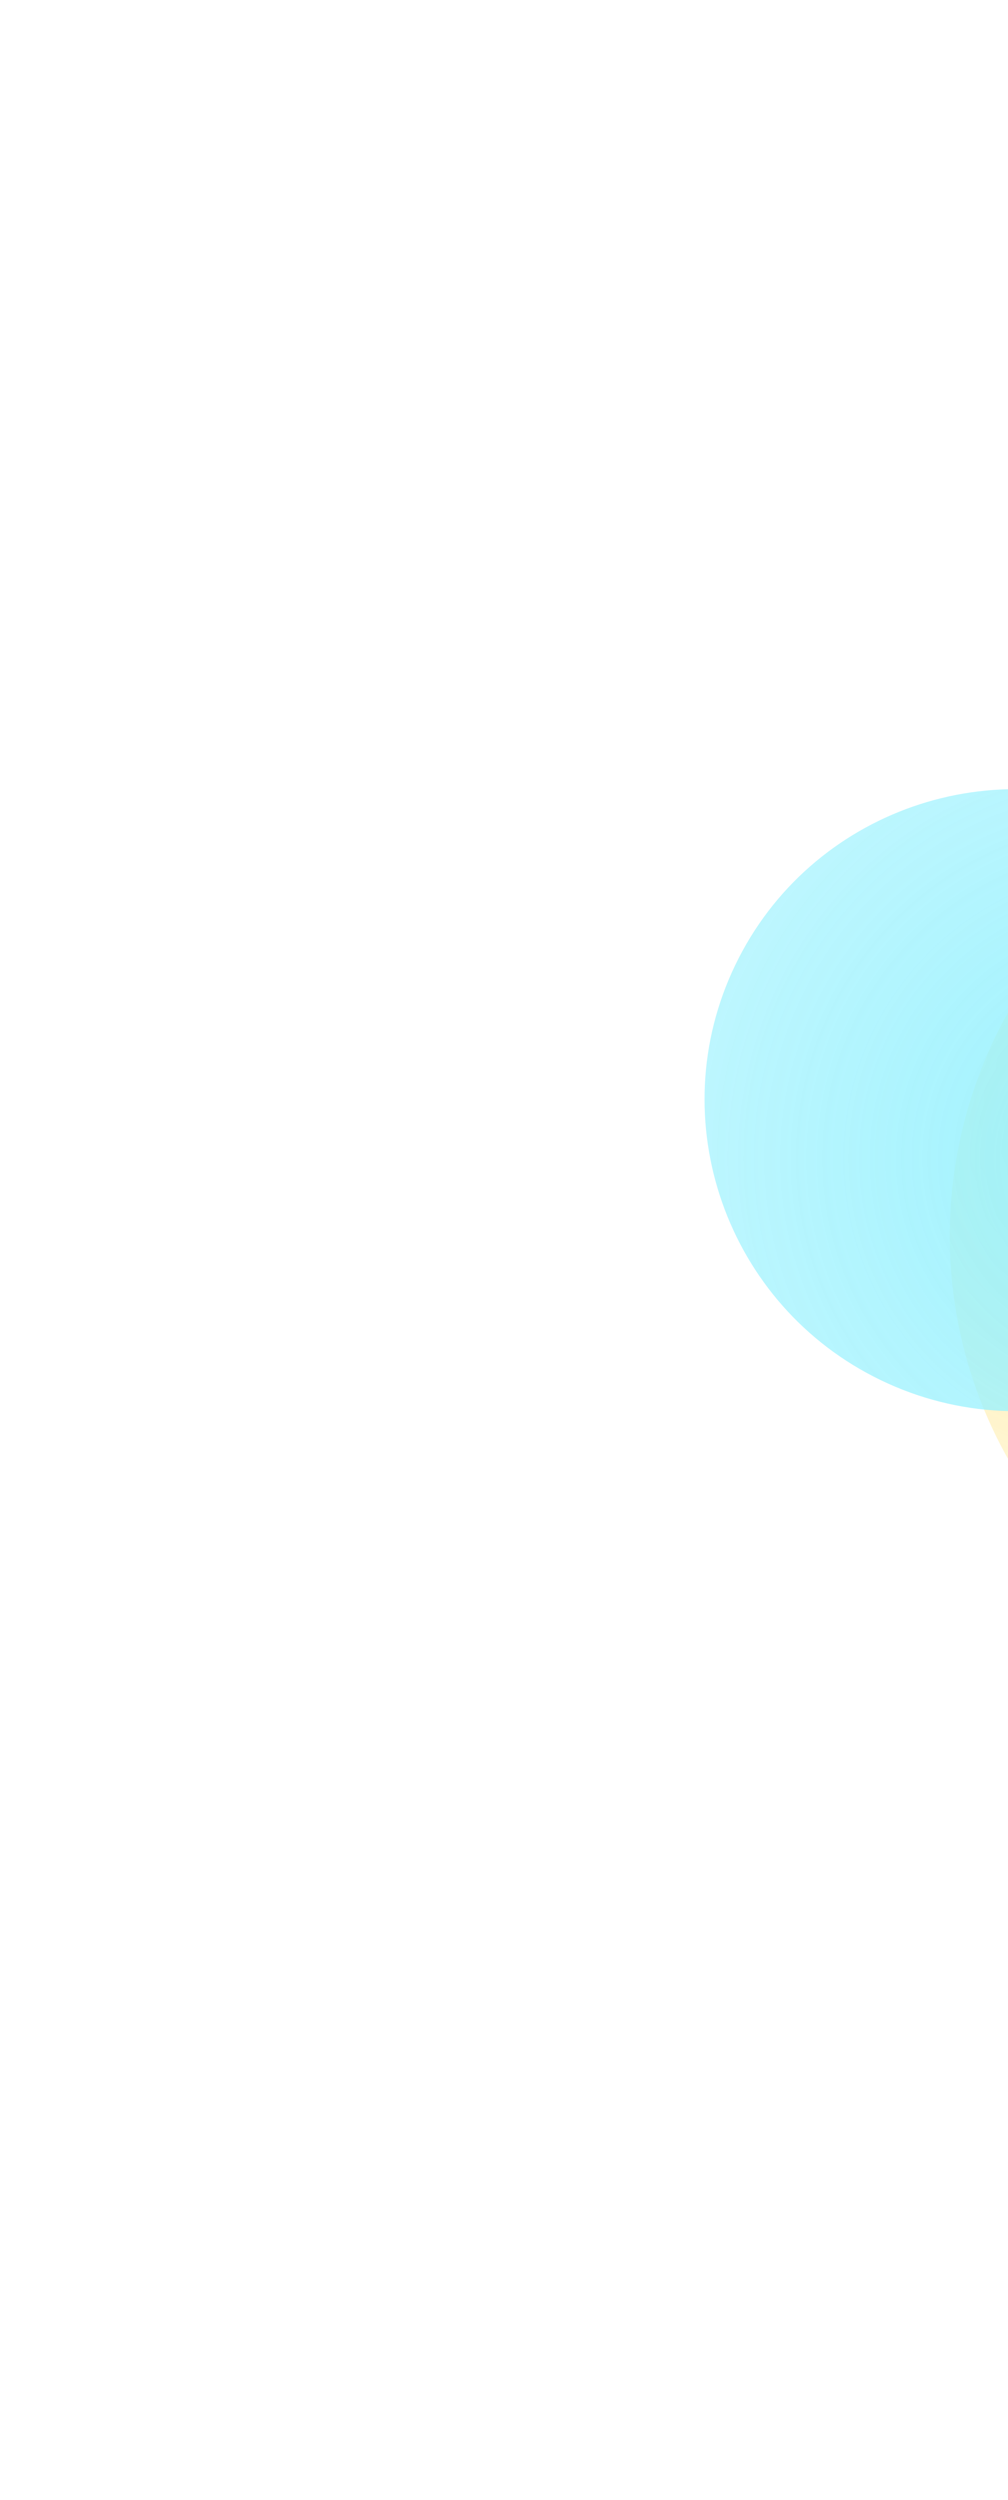 <svg width="382" height="947" viewBox="0 0 382 947" fill="none" xmlns="http://www.w3.org/2000/svg">
<g opacity="0.6" filter="url(#filter0_f_124_23618)">
<path d="M392.256 568.761C336.691 491.156 354.559 383.201 432.164 327.636L471.716 299.317C549.321 243.753 657.277 261.62 712.841 339.226L740.683 378.111C796.247 455.716 778.38 563.672 700.774 619.236L661.223 647.555C583.617 703.119 475.662 685.252 420.097 607.647L392.256 568.761Z" fill="url(#paint0_radial_124_23618)"/>
<path d="M723.316 586.893C685.85 664.68 592.125 697.224 514.338 659.758C436.552 622.291 403.572 528.719 441.039 450.932C478.505 373.145 572.23 340.601 650.017 378.067C727.803 415.534 760.783 509.106 723.316 586.893Z" fill="url(#paint1_radial_124_23618)"/>
<path d="M491.316 467.984C463.089 526.587 392.478 551.106 333.875 522.879C275.271 494.652 250.425 424.156 278.652 365.553C306.878 306.949 377.489 282.43 436.093 310.657C494.696 338.884 519.542 409.38 491.316 467.984Z" fill="url(#paint2_radial_124_23618)"/>
</g>
<defs>
<filter id="filter0_f_124_23618" x="0.799" y="0.799" width="1038.4" height="945.275" filterUnits="userSpaceOnUse" color-interpolation-filters="sRGB">
<feFlood flood-opacity="0" result="BackgroundImageFix"/>
<feBlend mode="normal" in="SourceGraphic" in2="BackgroundImageFix" result="shape"/>
<feGaussianBlur stdDeviation="133.101" result="effect1_foregroundBlur_124_23618"/>
</filter>
<radialGradient id="paint0_radial_124_23618" cx="0" cy="0" r="1" gradientUnits="userSpaceOnUse" gradientTransform="translate(475.457 408.725) rotate(80.671) scale(274.781 333.828)">
<stop stop-color="#FFD84B"/>
<stop offset="1" stop-color="#FFD84B" stop-opacity="0"/>
</radialGradient>
<radialGradient id="paint1_radial_124_23618" cx="0" cy="0" r="1" gradientUnits="userSpaceOnUse" gradientTransform="translate(419.728 502.38) rotate(60.536) scale(203.858 229.806)">
<stop stop-color="#9207FF"/>
<stop offset="1" stop-color="#FF9898"/>
</radialGradient>
<radialGradient id="paint2_radial_124_23618" cx="0" cy="0" r="1" gradientUnits="userSpaceOnUse" gradientTransform="translate(430.858 441.345) rotate(-64.881) scale(512.778 513.846)">
<stop stop-color="#5AE9FD"/>
<stop offset="1" stop-color="#5AE9FD" stop-opacity="0"/>
</radialGradient>
</defs>
</svg>
